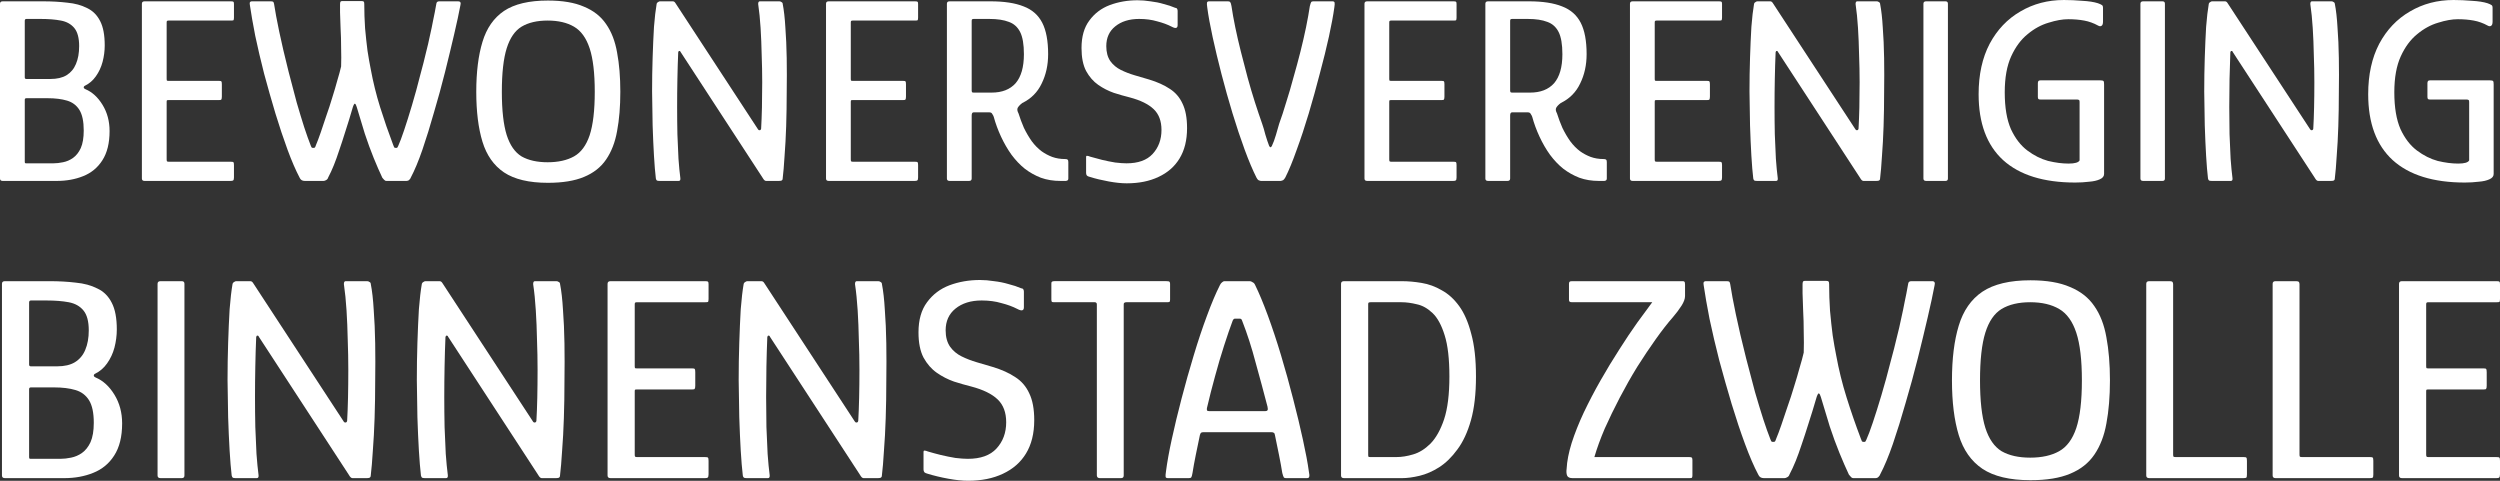 <?xml version="1.0" encoding="UTF-8" standalone="no"?><!DOCTYPE svg PUBLIC "-//W3C//DTD SVG 1.1//EN" "http://www.w3.org/Graphics/SVG/1.1/DTD/svg11.dtd"><svg width="100%" height="100%" viewBox="0 0 130 25" version="1.1" xmlns="http://www.w3.org/2000/svg" xmlns:xlink="http://www.w3.org/1999/xlink" xml:space="preserve" xmlns:serif="http://www.serif.com/" style="fill-rule:evenodd;clip-rule:evenodd;stroke-linejoin:round;stroke-miterlimit:2;"><rect x="0" y="0" width="130" height="25" fill="#333333" stroke="none"/><g id="bbzwolle_tekst_wit"><g><path d="M6.351,22.017c-0,0.69 -0.138,1.248 -0.415,1.674c-0.266,0.416 -0.629,0.715 -1.09,0.898c-0.45,0.183 -0.952,0.274 -1.505,0.274l-3.086,0c-0.102,0 -0.153,-0.046 -0.153,-0.137l-0,-9.968c-0,-0.092 0.051,-0.137 0.153,-0.137l2.319,-0c0.491,-0 0.946,0.025 1.366,0.076c0.43,0.04 0.804,0.142 1.121,0.304c0.328,0.152 0.578,0.401 0.752,0.746c0.174,0.335 0.261,0.796 0.261,1.385c0,0.314 -0.041,0.629 -0.122,0.943c-0.082,0.305 -0.21,0.579 -0.384,0.822c-0.164,0.234 -0.369,0.411 -0.614,0.533c-0.052,0.02 -0.077,0.056 -0.077,0.106c0.01,0.041 0.041,0.071 0.092,0.092c0.389,0.162 0.716,0.461 0.983,0.898c0.266,0.436 0.399,0.933 0.399,1.491Zm-1.474,-0.03c-0,-0.518 -0.082,-0.908 -0.246,-1.172c-0.164,-0.264 -0.399,-0.442 -0.706,-0.533c-0.307,-0.091 -0.676,-0.137 -1.106,-0.137l-1.213,0c-0.061,0 -0.092,0.031 -0.092,0.091l0,3.531c0,0.031 0.005,0.056 0.016,0.076c0.01,0.011 0.035,0.016 0.076,0.016l1.536,-0c0.174,-0 0.358,-0.021 0.552,-0.061c0.205,-0.041 0.395,-0.122 0.569,-0.244c0.184,-0.132 0.332,-0.319 0.445,-0.563c0.112,-0.254 0.169,-0.588 0.169,-1.004Zm-0.261,-4.809c-0,-0.467 -0.092,-0.812 -0.277,-1.035c-0.184,-0.224 -0.44,-0.366 -0.767,-0.427c-0.318,-0.06 -0.702,-0.091 -1.152,-0.091l-0.814,0c-0.061,0 -0.092,0.036 -0.092,0.107l0,3.226c0,0.061 0.031,0.091 0.092,0.091l1.367,0c0.379,0 0.686,-0.071 0.921,-0.213c0.246,-0.152 0.425,-0.365 0.538,-0.639c0.122,-0.284 0.184,-0.624 0.184,-1.019Z" style="fill:#fff;fill-rule:nonzero;"/><path d="M9.591,24.726c-0,0.091 -0.046,0.137 -0.139,0.137l-1.105,0c-0.102,0 -0.154,-0.046 -0.154,-0.137l0,-9.968c0,-0.092 0.052,-0.137 0.154,-0.137l1.105,-0c0.093,-0 0.139,0.045 0.139,0.137l-0,9.968Z" style="fill:#fff;fill-rule:nonzero;"/><path d="M17.867,21.911c0.02,0.04 0.051,0.06 0.092,0.06c0.051,0 0.082,-0.03 0.092,-0.091c0.02,-0.345 0.036,-0.746 0.046,-1.202c0.01,-0.457 0.015,-0.939 0.015,-1.446c0,-0.517 -0.01,-1.04 -0.03,-1.567c-0.011,-0.528 -0.031,-1.035 -0.062,-1.522c-0.031,-0.498 -0.077,-0.954 -0.138,-1.37c-0,-0.102 0.031,-0.152 0.092,-0.152l1.121,-0c0.041,-0 0.082,0.015 0.123,0.045c0.041,0.021 0.061,0.051 0.061,0.092c0.072,0.365 0.123,0.816 0.154,1.354c0.041,0.528 0.066,1.111 0.077,1.75c0.01,0.629 0.01,1.279 -0,1.948c-0,0.66 -0.011,1.304 -0.031,1.933c-0.021,0.619 -0.051,1.187 -0.092,1.705c-0.031,0.517 -0.067,0.943 -0.108,1.278c0,0.061 -0.025,0.102 -0.077,0.122c-0.04,0.01 -0.087,0.015 -0.138,0.015l-0.737,0c-0.061,0 -0.123,-0.056 -0.184,-0.167l-4.683,-7.184c-0.01,-0.04 -0.036,-0.061 -0.077,-0.061c-0.031,0 -0.051,0.026 -0.061,0.077c-0.021,0.487 -0.036,0.994 -0.046,1.521c-0.011,0.528 -0.016,1.061 -0.016,1.598c0,0.528 0.005,1.045 0.016,1.553c0.02,0.497 0.041,0.964 0.061,1.4c0.031,0.426 0.067,0.796 0.108,1.111c0.01,0.101 -0.021,0.152 -0.093,0.152l-1.09,0c-0.051,0 -0.097,-0.005 -0.138,-0.015c-0.041,-0.02 -0.066,-0.061 -0.077,-0.122c-0.041,-0.345 -0.076,-0.776 -0.107,-1.294c-0.031,-0.527 -0.056,-1.105 -0.077,-1.734c-0.01,-0.63 -0.02,-1.274 -0.031,-1.933c0,-0.66 0.011,-1.304 0.031,-1.933c0.021,-0.639 0.046,-1.223 0.077,-1.75c0.041,-0.528 0.092,-0.969 0.153,-1.324c0.011,-0.041 0.036,-0.071 0.077,-0.092c0.041,-0.03 0.077,-0.045 0.108,-0.045l0.737,-0c0.061,-0 0.112,0.035 0.153,0.106l4.699,7.184Z" style="fill:#fff;fill-rule:nonzero;"/><path d="M27.709,21.911c0.02,0.04 0.051,0.06 0.092,0.06c0.051,0 0.082,-0.03 0.092,-0.091c0.021,-0.345 0.036,-0.746 0.046,-1.202c0.01,-0.457 0.015,-0.939 0.015,-1.446c0,-0.517 -0.01,-1.04 -0.03,-1.567c-0.01,-0.528 -0.031,-1.035 -0.062,-1.522c-0.03,-0.498 -0.076,-0.954 -0.138,-1.37c0,-0.102 0.031,-0.152 0.092,-0.152l1.121,-0c0.041,-0 0.082,0.015 0.123,0.045c0.041,0.021 0.061,0.051 0.061,0.092c0.072,0.365 0.123,0.816 0.154,1.354c0.041,0.528 0.067,1.111 0.077,1.75c0.01,0.629 0.01,1.279 -0,1.948c-0,0.66 -0.01,1.304 -0.031,1.933c-0.02,0.619 -0.051,1.187 -0.092,1.705c-0.031,0.517 -0.067,0.943 -0.108,1.278c0,0.061 -0.025,0.102 -0.076,0.122c-0.041,0.01 -0.087,0.015 -0.139,0.015l-0.737,0c-0.061,0 -0.122,-0.056 -0.184,-0.167l-4.683,-7.184c-0.01,-0.04 -0.036,-0.061 -0.077,-0.061c-0.03,0 -0.051,0.026 -0.061,0.077c-0.021,0.487 -0.036,0.994 -0.046,1.521c-0.01,0.528 -0.016,1.061 -0.016,1.598c0,0.528 0.006,1.045 0.016,1.553c0.02,0.497 0.041,0.964 0.061,1.4c0.031,0.426 0.067,0.796 0.108,1.111c0.01,0.101 -0.021,0.152 -0.092,0.152l-1.091,0c-0.051,0 -0.097,-0.005 -0.138,-0.015c-0.041,-0.02 -0.066,-0.061 -0.077,-0.122c-0.04,-0.345 -0.076,-0.776 -0.107,-1.294c-0.031,-0.527 -0.056,-1.105 -0.077,-1.734c-0.01,-0.63 -0.02,-1.274 -0.03,-1.933c-0,-0.66 0.01,-1.304 0.03,-1.933c0.021,-0.639 0.046,-1.223 0.077,-1.75c0.041,-0.528 0.092,-0.969 0.154,-1.324c0.01,-0.041 0.035,-0.071 0.076,-0.092c0.041,-0.03 0.077,-0.045 0.108,-0.045l0.737,-0c0.061,-0 0.112,0.035 0.153,0.106l4.699,7.184Z" style="fill:#fff;fill-rule:nonzero;"/><path d="M31.747,24.863c-0.102,0 -0.154,-0.046 -0.154,-0.137l0,-9.968c0,-0.092 0.052,-0.137 0.154,-0.137l4.929,-0c0.082,-0 0.128,0.01 0.138,0.03c0.02,0.01 0.031,0.051 0.031,0.122l-0,0.776c-0,0.081 -0.011,0.132 -0.031,0.152c-0.02,0.01 -0.067,0.015 -0.138,0.015l-3.562,0c-0.052,0 -0.082,0.011 -0.093,0.031c-0.01,0.01 -0.015,0.041 -0.015,0.091l0,3.196c0,0.051 0.005,0.086 0.015,0.107c0.021,0.01 0.052,0.015 0.093,0.015l2.871,-0c0.082,-0 0.128,0.01 0.138,0.03c0.021,0.021 0.031,0.076 0.031,0.168l-0,0.7c-0,0.081 -0.01,0.137 -0.031,0.167c-0.01,0.021 -0.056,0.031 -0.138,0.031l-2.871,-0c-0.052,-0 -0.082,0.005 -0.093,0.015c-0.01,0.01 -0.015,0.041 -0.015,0.091l0,3.272c0,0.051 0.005,0.087 0.015,0.107c0.011,0.02 0.041,0.03 0.093,0.03l3.531,0c0.102,0 0.159,0.01 0.169,0.031c0.02,0.02 0.031,0.076 0.031,0.167l-0,0.7c-0,0.091 -0.016,0.147 -0.046,0.168c-0.021,0.02 -0.072,0.03 -0.154,0.03l-4.898,0Z" style="fill:#fff;fill-rule:nonzero;"/><path d="M44.445,21.911c0.021,0.04 0.051,0.06 0.092,0.06c0.051,0 0.082,-0.03 0.092,-0.091c0.021,-0.345 0.036,-0.746 0.046,-1.202c0.011,-0.457 0.016,-0.939 0.016,-1.446c-0,-0.517 -0.01,-1.04 -0.031,-1.567c-0.01,-0.528 -0.031,-1.035 -0.061,-1.522c-0.031,-0.498 -0.077,-0.954 -0.139,-1.37c0,-0.102 0.031,-0.152 0.093,-0.152l1.12,-0c0.041,-0 0.082,0.015 0.123,0.045c0.041,0.021 0.062,0.051 0.062,0.092c0.071,0.365 0.123,0.816 0.153,1.354c0.041,0.528 0.067,1.111 0.077,1.75c0.01,0.629 0.01,1.279 0,1.948c0,0.66 -0.01,1.304 -0.031,1.933c-0.02,0.619 -0.051,1.187 -0.092,1.705c-0.03,0.517 -0.066,0.943 -0.107,1.278c-0,0.061 -0.026,0.102 -0.077,0.122c-0.041,0.01 -0.087,0.015 -0.138,0.015l-0.737,0c-0.062,0 -0.123,-0.056 -0.184,-0.167l-4.684,-7.184c-0.01,-0.04 -0.035,-0.061 -0.076,-0.061c-0.031,0 -0.052,0.026 -0.062,0.077c-0.02,0.487 -0.036,0.994 -0.046,1.521c-0.01,0.528 -0.015,1.061 -0.015,1.598c-0,0.528 0.005,1.045 0.015,1.553c0.021,0.497 0.041,0.964 0.062,1.4c0.03,0.426 0.066,0.796 0.107,1.111c0.01,0.101 -0.02,0.152 -0.092,0.152l-1.09,0c-0.051,0 -0.097,-0.005 -0.138,-0.015c-0.041,-0.02 -0.067,-0.061 -0.077,-0.122c-0.041,-0.345 -0.077,-0.776 -0.108,-1.294c-0.03,-0.527 -0.056,-1.105 -0.076,-1.734c-0.011,-0.63 -0.021,-1.274 -0.031,-1.933c-0,-0.66 0.01,-1.304 0.031,-1.933c0.02,-0.639 0.046,-1.223 0.076,-1.75c0.041,-0.528 0.092,-0.969 0.154,-1.324c0.01,-0.041 0.036,-0.071 0.077,-0.092c0.041,-0.03 0.076,-0.045 0.107,-0.045l0.737,-0c0.062,-0 0.113,0.035 0.154,0.106l4.698,7.184Z" style="fill:#fff;fill-rule:nonzero;"/><path d="M48.023,24.406l-0,-0.897c-0,-0.061 0.02,-0.087 0.061,-0.077c0.041,0 0.097,0.016 0.169,0.046c0.205,0.061 0.43,0.122 0.676,0.183c0.256,0.061 0.506,0.111 0.752,0.152c0.256,0.03 0.471,0.046 0.645,0.046c0.665,-0 1.162,-0.178 1.489,-0.533c0.338,-0.365 0.507,-0.822 0.507,-1.37c-0,-0.507 -0.148,-0.903 -0.445,-1.187c-0.297,-0.284 -0.753,-0.507 -1.367,-0.669c-0.286,-0.071 -0.588,-0.158 -0.906,-0.259c-0.317,-0.112 -0.614,-0.264 -0.89,-0.457c-0.277,-0.193 -0.507,-0.456 -0.691,-0.791c-0.174,-0.335 -0.261,-0.771 -0.261,-1.309c-0,-0.649 0.148,-1.172 0.445,-1.568c0.297,-0.405 0.686,-0.7 1.167,-0.882c0.491,-0.183 1.018,-0.274 1.581,-0.274c0.236,-0 0.482,0.02 0.737,0.061c0.267,0.03 0.517,0.081 0.753,0.152c0.245,0.061 0.46,0.132 0.645,0.213c0.071,0.01 0.112,0.03 0.123,0.061c0.02,0.03 0.03,0.071 0.03,0.122l0,0.806c0,0.183 -0.112,0.213 -0.338,0.092c-0.235,-0.122 -0.511,-0.224 -0.829,-0.305c-0.307,-0.091 -0.65,-0.137 -1.028,-0.137c-0.563,0 -1.019,0.142 -1.367,0.426c-0.338,0.274 -0.507,0.65 -0.507,1.127c0,0.344 0.077,0.629 0.231,0.852c0.153,0.213 0.353,0.38 0.598,0.502c0.246,0.122 0.507,0.223 0.784,0.304c0.286,0.082 0.563,0.163 0.829,0.244c0.471,0.142 0.865,0.319 1.182,0.533c0.317,0.202 0.558,0.481 0.722,0.837c0.174,0.355 0.261,0.821 0.261,1.4c-0,0.69 -0.144,1.268 -0.43,1.735c-0.277,0.456 -0.676,0.806 -1.198,1.05c-0.512,0.243 -1.116,0.365 -1.812,0.365c-0.297,0 -0.64,-0.036 -1.029,-0.107c-0.388,-0.071 -0.747,-0.157 -1.074,-0.258c-0.082,-0.021 -0.139,-0.046 -0.169,-0.076c-0.031,-0.041 -0.046,-0.092 -0.046,-0.153Z" style="fill:#fff;fill-rule:nonzero;"/><path d="M57.189,24.863c-0.041,0 -0.076,-0.01 -0.107,-0.03c-0.031,-0.031 -0.046,-0.066 -0.046,-0.107l-0,-8.888c-0,-0.05 -0.01,-0.081 -0.031,-0.091c-0.01,-0.02 -0.036,-0.031 -0.077,-0.031l-2.088,0c-0.072,0 -0.118,-0.005 -0.138,-0.015c-0.021,-0.02 -0.031,-0.061 -0.031,-0.121l0,-0.838c0,-0.05 0.01,-0.081 0.031,-0.091c0.02,-0.02 0.061,-0.03 0.123,-0.03l5.834,-0c0.082,-0 0.133,0.01 0.154,0.03c0.02,0.02 0.031,0.056 0.031,0.107l-0,0.822c-0,0.06 -0.011,0.101 -0.031,0.121c-0.021,0.01 -0.072,0.015 -0.154,0.015l-2.088,0c-0.051,0 -0.087,0.011 -0.107,0.031c-0.021,0.01 -0.031,0.041 -0.031,0.091l0,8.888c0,0.091 -0.046,0.137 -0.138,0.137l-1.106,0Z" style="fill:#fff;fill-rule:nonzero;"/><path d="M60.736,24.863c-0.071,0 -0.112,-0.02 -0.123,-0.061c-0.01,-0.051 -0.005,-0.142 0.016,-0.274c0.061,-0.477 0.163,-1.045 0.307,-1.704c0.143,-0.66 0.312,-1.36 0.506,-2.101c0.195,-0.75 0.405,-1.496 0.63,-2.237c0.225,-0.75 0.456,-1.44 0.691,-2.069c0.235,-0.64 0.461,-1.172 0.676,-1.598c0.03,-0.061 0.066,-0.107 0.107,-0.137c0.041,-0.041 0.087,-0.061 0.138,-0.061l1.321,-0c0.051,0.01 0.097,0.03 0.138,0.061c0.051,0.02 0.092,0.066 0.123,0.137c0.204,0.416 0.425,0.943 0.66,1.582c0.235,0.64 0.466,1.335 0.691,2.085c0.225,0.751 0.435,1.507 0.629,2.268c0.195,0.751 0.364,1.456 0.507,2.115c0.143,0.65 0.246,1.198 0.307,1.644c0.031,0.142 0.036,0.238 0.016,0.289c-0.011,0.041 -0.052,0.061 -0.123,0.061l-1.09,0c-0.052,0 -0.087,-0.015 -0.108,-0.046c-0.02,-0.03 -0.046,-0.106 -0.077,-0.228c-0.041,-0.264 -0.097,-0.573 -0.169,-0.928c-0.071,-0.355 -0.143,-0.705 -0.215,-1.05c-0.01,-0.061 -0.03,-0.097 -0.061,-0.107c-0.02,-0.02 -0.061,-0.03 -0.123,-0.03l-3.531,-0c-0.062,-0 -0.103,0.01 -0.123,0.03c-0.021,0.01 -0.041,0.051 -0.062,0.122c-0.071,0.335 -0.143,0.68 -0.214,1.035c-0.072,0.355 -0.128,0.664 -0.169,0.928c-0.021,0.122 -0.041,0.198 -0.062,0.228c-0.02,0.031 -0.061,0.046 -0.123,0.046l-1.09,0Zm2.134,-3.485l2.933,-0c0.051,-0 0.087,-0.015 0.108,-0.046c0.02,-0.03 0.02,-0.091 -0,-0.182c-0.195,-0.751 -0.4,-1.512 -0.615,-2.283c-0.204,-0.781 -0.44,-1.512 -0.706,-2.192c-0.02,-0.071 -0.061,-0.106 -0.123,-0.106l-0.245,-0c-0.052,-0 -0.092,0.035 -0.123,0.106c-0.133,0.355 -0.282,0.787 -0.445,1.294c-0.164,0.507 -0.323,1.045 -0.476,1.613c-0.154,0.558 -0.292,1.101 -0.415,1.629c-0.01,0.04 -0.01,0.081 -0,0.121c0.01,0.031 0.046,0.046 0.107,0.046Z" style="fill:#fff;fill-rule:nonzero;"/><path d="M76.751,19.582c-0,0.893 -0.087,1.649 -0.261,2.268c-0.174,0.619 -0.41,1.126 -0.706,1.522c-0.287,0.395 -0.604,0.705 -0.952,0.928c-0.338,0.213 -0.676,0.36 -1.014,0.441c-0.338,0.081 -0.645,0.122 -0.921,0.122l-3.01,0c-0.102,0 -0.153,-0.046 -0.153,-0.137l-0,-9.968c-0,-0.092 0.051,-0.137 0.153,-0.137l3.01,-0c0.327,-0 0.67,0.03 1.029,0.091c0.368,0.061 0.716,0.188 1.044,0.381c0.338,0.182 0.64,0.456 0.906,0.821c0.266,0.366 0.476,0.848 0.629,1.446c0.164,0.589 0.246,1.329 0.246,2.222Zm-1.382,0c-0,-0.913 -0.082,-1.628 -0.246,-2.146c-0.163,-0.527 -0.373,-0.913 -0.629,-1.156c-0.256,-0.244 -0.527,-0.396 -0.814,-0.457c-0.287,-0.071 -0.553,-0.107 -0.798,-0.107l-1.613,0c-0.061,0 -0.097,0.011 -0.107,0.031c-0.01,0.01 -0.016,0.035 -0.016,0.076l0,7.838c0,0.04 0.006,0.071 0.016,0.091c0.01,0.01 0.041,0.015 0.092,0.015l1.367,0c0.266,0 0.552,-0.045 0.859,-0.137c0.318,-0.091 0.62,-0.279 0.906,-0.563c0.287,-0.294 0.522,-0.715 0.707,-1.263c0.184,-0.558 0.276,-1.299 0.276,-2.222Z" style="fill:#fff;fill-rule:nonzero;"/><path d="M87.499,14.621c0.051,-0 0.082,0.01 0.092,0.03c0.021,0.02 0.031,0.071 0.031,0.152l-0,0.594c-0,0.142 -0.062,0.309 -0.184,0.502c-0.123,0.193 -0.272,0.391 -0.446,0.594c-0.276,0.314 -0.573,0.695 -0.89,1.141c-0.318,0.446 -0.64,0.928 -0.968,1.446c-0.317,0.517 -0.619,1.05 -0.906,1.598c-0.286,0.548 -0.547,1.085 -0.783,1.613c-0.225,0.528 -0.404,1.02 -0.537,1.476l4.913,0c0.082,0 0.133,0.01 0.154,0.031c0.02,0.02 0.031,0.061 0.031,0.121l-0,0.807c-0,0.061 -0.011,0.102 -0.031,0.122c-0.021,0.01 -0.067,0.015 -0.138,0.015l-6.065,0c-0.144,0 -0.236,-0.041 -0.277,-0.122c-0.041,-0.091 -0.051,-0.213 -0.03,-0.365c0.02,-0.396 0.107,-0.842 0.261,-1.339c0.163,-0.508 0.373,-1.035 0.629,-1.583c0.266,-0.558 0.558,-1.116 0.875,-1.674c0.318,-0.558 0.64,-1.091 0.968,-1.598c0.327,-0.517 0.64,-0.984 0.936,-1.4c0.307,-0.426 0.568,-0.781 0.783,-1.066l-4.161,0c-0.071,0 -0.117,-0.01 -0.138,-0.03c-0.02,-0.02 -0.031,-0.056 -0.031,-0.106l0,-0.822c0,-0.051 0.011,-0.087 0.031,-0.107c0.021,-0.02 0.067,-0.03 0.138,-0.03l5.743,-0Z" style="fill:#fff;fill-rule:nonzero;"/><path d="M91.721,24.863c-0.143,0 -0.24,-0.061 -0.291,-0.183c-0.226,-0.426 -0.456,-0.958 -0.691,-1.598c-0.236,-0.639 -0.466,-1.329 -0.691,-2.069c-0.225,-0.751 -0.44,-1.507 -0.645,-2.268c-0.195,-0.761 -0.363,-1.481 -0.507,-2.161c-0.133,-0.68 -0.235,-1.268 -0.307,-1.765c-0.01,-0.061 -0.01,-0.107 0,-0.137c0.021,-0.041 0.062,-0.061 0.123,-0.061l1.075,-0c0.071,-0 0.117,0.01 0.138,0.03c0.02,0.02 0.036,0.061 0.046,0.122c0.061,0.406 0.159,0.928 0.292,1.567c0.133,0.64 0.312,1.406 0.537,2.299c0.164,0.639 0.317,1.222 0.461,1.75c0.153,0.527 0.297,0.999 0.43,1.415c0.133,0.406 0.256,0.751 0.368,1.035c0.021,0.041 0.036,0.076 0.046,0.106c0.021,0.021 0.041,0.031 0.062,0.031l0.076,-0c0.031,-0 0.052,-0.01 0.062,-0.031c0.02,-0.03 0.036,-0.065 0.046,-0.106c0.082,-0.193 0.174,-0.436 0.276,-0.731c0.103,-0.294 0.21,-0.613 0.323,-0.958c0.123,-0.345 0.235,-0.69 0.338,-1.035c0.112,-0.355 0.209,-0.685 0.291,-0.989c0.092,-0.305 0.164,-0.569 0.215,-0.792c0.011,-0.325 0.011,-0.68 0,-1.065c0,-0.386 -0.01,-0.756 -0.03,-1.111c-0.011,-0.355 -0.021,-0.66 -0.031,-0.913l-0,-0.442c-0,-0.061 0.005,-0.106 0.015,-0.137c0.01,-0.04 0.046,-0.06 0.108,-0.06l1.105,-0c0.062,-0 0.103,0.01 0.123,0.03c0.021,0.02 0.031,0.066 0.031,0.137c-0,0.456 0.015,0.918 0.046,1.385c0.041,0.456 0.087,0.883 0.138,1.278c0.061,0.396 0.123,0.746 0.184,1.05c0.133,0.731 0.312,1.456 0.538,2.177c0.225,0.72 0.471,1.43 0.737,2.13c0.03,0.071 0.051,0.122 0.061,0.152c0.021,0.021 0.041,0.031 0.062,0.031l0.092,-0c0.02,-0 0.046,-0.036 0.076,-0.107c0.093,-0.203 0.205,-0.502 0.338,-0.898c0.133,-0.395 0.282,-0.867 0.445,-1.415c0.164,-0.548 0.328,-1.146 0.492,-1.796c0.123,-0.446 0.225,-0.847 0.307,-1.202c0.092,-0.355 0.169,-0.685 0.23,-0.989c0.072,-0.315 0.133,-0.609 0.184,-0.883c0.062,-0.284 0.118,-0.573 0.169,-0.867c0.011,-0.082 0.026,-0.132 0.046,-0.153c0.031,-0.03 0.072,-0.045 0.123,-0.045l1.09,-0c0.123,-0 0.164,0.076 0.123,0.228c-0.082,0.436 -0.199,0.984 -0.353,1.644c-0.153,0.659 -0.327,1.379 -0.522,2.161c-0.194,0.771 -0.404,1.537 -0.629,2.298c-0.215,0.761 -0.436,1.471 -0.661,2.13c-0.225,0.65 -0.445,1.177 -0.66,1.583c-0.01,0.041 -0.041,0.086 -0.092,0.137c-0.041,0.041 -0.092,0.061 -0.154,0.061l-1.151,0c-0.051,0 -0.097,-0.025 -0.138,-0.076c-0.041,-0.051 -0.072,-0.086 -0.093,-0.107c-0.153,-0.324 -0.317,-0.7 -0.491,-1.126c-0.174,-0.426 -0.343,-0.888 -0.507,-1.385c-0.153,-0.497 -0.307,-1.004 -0.46,-1.522c-0.031,-0.101 -0.062,-0.162 -0.092,-0.182c-0.031,-0.031 -0.072,0.025 -0.123,0.167c-0.154,0.528 -0.297,0.994 -0.43,1.4c-0.123,0.396 -0.241,0.756 -0.353,1.081c-0.103,0.314 -0.205,0.598 -0.307,0.852c-0.103,0.254 -0.21,0.487 -0.323,0.7c-0.02,0.071 -0.061,0.122 -0.123,0.152c-0.051,0.031 -0.097,0.046 -0.138,0.046l-1.075,0Z" style="fill:#fff;fill-rule:nonzero;"/><path d="M101.502,19.78c0,-1.126 0.118,-2.075 0.353,-2.846c0.236,-0.781 0.645,-1.37 1.229,-1.765c0.593,-0.396 1.428,-0.594 2.502,-0.594c0.84,0 1.526,0.117 2.058,0.35c0.542,0.223 0.962,0.553 1.259,0.989c0.307,0.437 0.517,0.979 0.63,1.629c0.122,0.649 0.184,1.395 0.184,2.237c-0,0.842 -0.062,1.588 -0.184,2.237c-0.113,0.639 -0.323,1.182 -0.63,1.629c-0.297,0.436 -0.717,0.766 -1.259,0.989c-0.532,0.223 -1.218,0.335 -2.058,0.335c-1.074,-0 -1.909,-0.198 -2.502,-0.594c-0.584,-0.396 -0.993,-0.979 -1.229,-1.75c-0.235,-0.771 -0.353,-1.72 -0.353,-2.846Zm1.459,-0c-0,1.055 0.092,1.877 0.276,2.465c0.184,0.579 0.466,0.985 0.845,1.218c0.389,0.223 0.885,0.335 1.489,0.335c0.604,-0 1.106,-0.112 1.505,-0.335c0.399,-0.223 0.696,-0.624 0.89,-1.202c0.195,-0.589 0.292,-1.416 0.292,-2.481c0,-1.065 -0.097,-1.892 -0.292,-2.481c-0.194,-0.588 -0.491,-0.999 -0.89,-1.232c-0.399,-0.234 -0.901,-0.351 -1.505,-0.351c-0.604,0 -1.1,0.117 -1.489,0.351c-0.379,0.233 -0.661,0.644 -0.845,1.232c-0.184,0.589 -0.276,1.416 -0.276,2.481Z" style="fill:#fff;fill-rule:nonzero;"/><path d="M111.759,24.863c-0.102,0 -0.154,-0.046 -0.154,-0.137l0,-9.968c0,-0.092 0.052,-0.137 0.154,-0.137l1.075,-0c0.071,-0 0.117,0.015 0.138,0.045c0.02,0.021 0.031,0.061 0.031,0.122l-0,8.842c-0,0.051 0.005,0.087 0.015,0.107c0.01,0.02 0.046,0.03 0.107,0.03l3.532,0c0.092,0 0.143,0.01 0.154,0.031c0.02,0.02 0.03,0.076 0.03,0.167l0,0.7c0,0.091 -0.01,0.147 -0.03,0.168c-0.021,0.02 -0.077,0.03 -0.169,0.03l-4.883,0Z" style="fill:#fff;fill-rule:nonzero;"/><path d="M118.331,24.863c-0.103,0 -0.154,-0.046 -0.154,-0.137l0,-9.968c0,-0.092 0.051,-0.137 0.154,-0.137l1.074,-0c0.072,-0 0.118,0.015 0.139,0.045c0.02,0.021 0.03,0.061 0.03,0.122l0,8.842c0,0.051 0.005,0.087 0.016,0.107c0.01,0.02 0.046,0.03 0.107,0.03l3.532,0c0.092,0 0.143,0.01 0.153,0.031c0.021,0.02 0.031,0.076 0.031,0.167l-0,0.7c-0,0.091 -0.01,0.147 -0.031,0.168c-0.02,0.02 -0.077,0.03 -0.169,0.03l-4.882,0Z" style="fill:#fff;fill-rule:nonzero;"/><path d="M124.902,24.863c-0.102,0 -0.153,-0.046 -0.153,-0.137l-0,-9.968c-0,-0.092 0.051,-0.137 0.153,-0.137l4.929,-0c0.082,-0 0.128,0.01 0.138,0.03c0.021,0.01 0.031,0.051 0.031,0.122l-0,0.776c-0,0.081 -0.01,0.132 -0.031,0.152c-0.02,0.01 -0.066,0.015 -0.138,0.015l-3.562,0c-0.051,0 -0.082,0.011 -0.092,0.031c-0.01,0.01 -0.016,0.041 -0.016,0.091l0,3.196c0,0.051 0.006,0.086 0.016,0.107c0.02,0.01 0.051,0.015 0.092,0.015l2.871,-0c0.082,-0 0.128,0.01 0.138,0.03c0.021,0.021 0.031,0.076 0.031,0.168l0,0.7c0,0.081 -0.01,0.137 -0.031,0.167c-0.01,0.021 -0.056,0.031 -0.138,0.031l-2.871,-0c-0.051,-0 -0.082,0.005 -0.092,0.015c-0.01,0.01 -0.016,0.041 -0.016,0.091l0,3.272c0,0.051 0.006,0.087 0.016,0.107c0.01,0.02 0.041,0.03 0.092,0.03l3.531,0c0.103,0 0.159,0.01 0.169,0.031c0.021,0.02 0.031,0.076 0.031,0.167l-0,0.7c-0,0.091 -0.015,0.147 -0.046,0.168c-0.021,0.02 -0.072,0.03 -0.154,0.03l-4.898,0Z" style="fill:#fff;fill-rule:nonzero;"/></g><g><path d="M5.698,6.813c0,0.63 -0.126,1.138 -0.378,1.527c-0.243,0.379 -0.574,0.652 -0.994,0.819c-0.411,0.166 -0.868,0.249 -1.372,0.249l-2.814,0c-0.093,0 -0.14,-0.041 -0.14,-0.125l-0,-9.089c-0,-0.083 0.047,-0.125 0.14,-0.125l2.114,0c0.448,0 0.863,0.024 1.246,0.07c0.392,0.037 0.733,0.129 1.022,0.277c0.299,0.139 0.527,0.366 0.686,0.68c0.159,0.306 0.238,0.726 0.238,1.263c0,0.287 -0.037,0.574 -0.112,0.86c-0.075,0.278 -0.191,0.528 -0.35,0.75c-0.149,0.212 -0.336,0.374 -0.56,0.485c-0.047,0.019 -0.07,0.051 -0.07,0.098c0.009,0.037 0.037,0.064 0.084,0.083c0.355,0.148 0.653,0.421 0.896,0.819c0.243,0.397 0.364,0.851 0.364,1.359Zm-1.344,-0.027c0,-0.472 -0.075,-0.828 -0.224,-1.069c-0.149,-0.24 -0.364,-0.402 -0.644,-0.485c-0.28,-0.084 -0.616,-0.125 -1.008,-0.125l-1.106,-0c-0.056,-0 -0.084,0.027 -0.084,0.083l0,3.219c0,0.028 0.005,0.051 0.014,0.07c0.009,0.009 0.033,0.014 0.07,0.014l1.4,-0c0.159,-0 0.327,-0.019 0.504,-0.056c0.187,-0.037 0.359,-0.111 0.518,-0.222c0.168,-0.12 0.303,-0.291 0.406,-0.513c0.103,-0.232 0.154,-0.537 0.154,-0.916Zm-0.238,-4.385c0,-0.426 -0.084,-0.74 -0.252,-0.944c-0.168,-0.203 -0.401,-0.333 -0.7,-0.388c-0.289,-0.056 -0.639,-0.084 -1.05,-0.084l-0.742,0c-0.056,0 -0.084,0.033 -0.084,0.097l0,2.942c0,0.056 0.028,0.083 0.084,0.083l1.246,0c0.345,0 0.625,-0.064 0.84,-0.194c0.224,-0.139 0.387,-0.333 0.49,-0.583c0.112,-0.259 0.168,-0.569 0.168,-0.929Z" style="fill:#fff;fill-rule:nonzero;"/><path d="M7.518,9.408c-0.093,0 -0.14,-0.041 -0.14,-0.125l0,-9.089c0,-0.083 0.047,-0.125 0.14,-0.125l4.494,0c0.075,0 0.117,0.01 0.126,0.028c0.019,0.009 0.028,0.046 0.028,0.111l0,0.708c0,0.074 -0.009,0.12 -0.028,0.139c-0.018,0.009 -0.06,0.014 -0.126,0.014l-3.248,-0c-0.047,-0 -0.075,0.009 -0.084,0.027c-0.009,0.01 -0.014,0.037 -0.014,0.084l0,2.914c0,0.046 0.005,0.078 0.014,0.097c0.019,0.009 0.047,0.014 0.084,0.014l2.618,-0c0.075,-0 0.117,0.009 0.126,0.027c0.019,0.019 0.028,0.07 0.028,0.153l0,0.638c0,0.074 -0.009,0.125 -0.028,0.153c-0.009,0.018 -0.051,0.028 -0.126,0.028l-2.618,-0c-0.047,-0 -0.075,0.004 -0.084,0.014c-0.009,0.009 -0.014,0.037 -0.014,0.083l0,2.983c0,0.047 0.005,0.079 0.014,0.098c0.009,0.018 0.037,0.027 0.084,0.027l3.22,0c0.094,0 0.145,0.01 0.154,0.028c0.019,0.019 0.028,0.069 0.028,0.153l0,0.638c0,0.083 -0.014,0.134 -0.042,0.153c-0.018,0.018 -0.065,0.027 -0.14,0.027l-4.466,0Z" style="fill:#fff;fill-rule:nonzero;"/><path d="M15.848,9.408c-0.13,0 -0.219,-0.055 -0.266,-0.166c-0.205,-0.389 -0.415,-0.874 -0.63,-1.457c-0.214,-0.583 -0.424,-1.212 -0.63,-1.887c-0.205,-0.685 -0.401,-1.374 -0.588,-2.068c-0.177,-0.694 -0.331,-1.351 -0.462,-1.971c-0.121,-0.619 -0.214,-1.156 -0.28,-1.609c-0.009,-0.056 -0.009,-0.097 0,-0.125c0.019,-0.037 0.056,-0.056 0.112,-0.056l0.98,0c0.066,0 0.108,0.01 0.126,0.028c0.019,0.019 0.033,0.056 0.042,0.111c0.056,0.37 0.145,0.847 0.266,1.429c0.122,0.583 0.285,1.282 0.49,2.096c0.15,0.583 0.29,1.115 0.42,1.596c0.14,0.481 0.271,0.911 0.392,1.29c0.122,0.37 0.234,0.685 0.336,0.944c0.019,0.037 0.033,0.069 0.042,0.097c0.019,0.018 0.038,0.028 0.056,0.028l0.07,-0c0.028,-0 0.047,-0.01 0.056,-0.028c0.019,-0.028 0.033,-0.06 0.042,-0.097c0.075,-0.176 0.159,-0.398 0.252,-0.666c0.094,-0.269 0.192,-0.56 0.294,-0.875c0.112,-0.314 0.215,-0.629 0.308,-0.943c0.103,-0.324 0.192,-0.625 0.266,-0.902c0.084,-0.278 0.15,-0.518 0.196,-0.722c0.01,-0.296 0.01,-0.62 0,-0.971c0,-0.352 -0.009,-0.689 -0.028,-1.013c-0.009,-0.324 -0.018,-0.601 -0.028,-0.833l0,-0.402c0,-0.056 0.005,-0.097 0.014,-0.125c0.01,-0.037 0.042,-0.055 0.098,-0.055l1.008,-0c0.056,-0 0.094,0.009 0.112,0.027c0.019,0.019 0.028,0.06 0.028,0.125c0,0.416 0.014,0.837 0.042,1.263c0.038,0.416 0.08,0.805 0.126,1.166c0.056,0.36 0.112,0.68 0.168,0.957c0.122,0.666 0.285,1.328 0.49,1.984c0.206,0.657 0.43,1.305 0.672,1.943c0.028,0.065 0.047,0.111 0.056,0.139c0.019,0.018 0.038,0.028 0.056,0.028l0.084,-0c0.019,-0 0.042,-0.033 0.07,-0.097c0.084,-0.185 0.187,-0.458 0.308,-0.819c0.122,-0.361 0.257,-0.791 0.406,-1.291c0.15,-0.499 0.299,-1.045 0.448,-1.637c0.112,-0.407 0.206,-0.773 0.28,-1.096c0.084,-0.324 0.154,-0.625 0.21,-0.902c0.066,-0.287 0.122,-0.555 0.168,-0.805c0.056,-0.259 0.108,-0.523 0.154,-0.791c0.01,-0.074 0.024,-0.12 0.042,-0.139c0.028,-0.028 0.066,-0.042 0.112,-0.042l0.994,0c0.112,0 0.15,0.07 0.112,0.209c-0.074,0.397 -0.182,0.897 -0.322,1.498c-0.14,0.602 -0.298,1.258 -0.476,1.971c-0.177,0.703 -0.368,1.401 -0.574,2.095c-0.196,0.694 -0.396,1.341 -0.602,1.943c-0.205,0.592 -0.406,1.073 -0.602,1.443c-0.009,0.037 -0.037,0.079 -0.084,0.125c-0.037,0.037 -0.084,0.055 -0.14,0.055l-1.05,0c-0.046,0 -0.088,-0.023 -0.126,-0.069c-0.037,-0.046 -0.065,-0.079 -0.084,-0.097c-0.14,-0.296 -0.289,-0.638 -0.448,-1.027c-0.158,-0.389 -0.312,-0.809 -0.462,-1.263c-0.14,-0.453 -0.28,-0.916 -0.42,-1.387c-0.028,-0.093 -0.056,-0.148 -0.084,-0.167c-0.028,-0.028 -0.065,0.023 -0.112,0.153c-0.14,0.481 -0.27,0.906 -0.392,1.276c-0.112,0.361 -0.219,0.69 -0.322,0.986c-0.093,0.286 -0.186,0.545 -0.28,0.777c-0.093,0.231 -0.191,0.444 -0.294,0.638c-0.018,0.065 -0.056,0.111 -0.112,0.139c-0.046,0.027 -0.088,0.041 -0.126,0.041l-0.98,0Z" style="fill:#fff;fill-rule:nonzero;"/><path d="M24.766,4.774c0,-1.027 0.108,-1.892 0.322,-2.595c0.215,-0.713 0.588,-1.249 1.12,-1.61c0.542,-0.361 1.303,-0.541 2.283,-0.541c0.765,-0 1.39,0.106 1.876,0.319c0.494,0.203 0.877,0.504 1.148,0.902c0.28,0.398 0.471,0.893 0.574,1.485c0.112,0.592 0.168,1.272 0.168,2.04c-0,0.767 -0.056,1.447 -0.168,2.039c-0.103,0.583 -0.294,1.078 -0.574,1.485c-0.271,0.398 -0.654,0.699 -1.148,0.902c-0.486,0.204 -1.111,0.306 -1.876,0.306c-0.98,-0 -1.741,-0.181 -2.283,-0.542c-0.532,-0.36 -0.905,-0.892 -1.12,-1.595c-0.214,-0.704 -0.322,-1.569 -0.322,-2.595Zm1.33,-0c0,0.962 0.084,1.711 0.252,2.248c0.169,0.527 0.425,0.897 0.771,1.11c0.354,0.203 0.807,0.305 1.358,0.305c0.55,0 1.008,-0.102 1.372,-0.305c0.364,-0.204 0.634,-0.569 0.812,-1.097c0.177,-0.536 0.266,-1.29 0.266,-2.261c-0,-0.972 -0.089,-1.726 -0.266,-2.262c-0.178,-0.537 -0.448,-0.912 -0.812,-1.124c-0.364,-0.213 -0.822,-0.319 -1.372,-0.319c-0.551,-0 -1.004,0.106 -1.358,0.319c-0.346,0.212 -0.602,0.587 -0.771,1.124c-0.168,0.536 -0.252,1.29 -0.252,2.262Z" style="fill:#fff;fill-rule:nonzero;"/><path d="M39.411,6.716c0.018,0.037 0.046,0.056 0.084,0.056c0.046,-0 0.074,-0.028 0.084,-0.083c0.018,-0.315 0.032,-0.68 0.042,-1.097c0.009,-0.416 0.014,-0.855 0.014,-1.318c-0,-0.472 -0.01,-0.948 -0.028,-1.429c-0.01,-0.481 -0.028,-0.944 -0.056,-1.388c-0.028,-0.453 -0.07,-0.87 -0.126,-1.249c-0,-0.092 0.028,-0.139 0.084,-0.139l1.022,0c0.037,0 0.074,0.014 0.112,0.042c0.037,0.019 0.056,0.046 0.056,0.083c0.065,0.333 0.112,0.745 0.14,1.235c0.037,0.481 0.06,1.013 0.07,1.596c0.009,0.574 0.009,1.166 -0,1.776c-0,0.602 -0.01,1.189 -0.028,1.763c-0.019,0.564 -0.047,1.082 -0.084,1.554c-0.028,0.472 -0.061,0.86 -0.098,1.165c-0,0.056 -0.024,0.093 -0.07,0.111c-0.038,0.01 -0.08,0.014 -0.126,0.014l-0.672,0c-0.056,0 -0.112,-0.051 -0.168,-0.152l-4.27,-6.55c-0.01,-0.037 -0.033,-0.056 -0.07,-0.056c-0.028,0 -0.047,0.024 -0.056,0.07c-0.019,0.444 -0.033,0.906 -0.042,1.387c-0.01,0.482 -0.014,0.967 -0.014,1.458c-0,0.481 0.004,0.952 0.014,1.415c0.018,0.453 0.037,0.879 0.056,1.277c0.028,0.388 0.06,0.726 0.098,1.013c0.009,0.092 -0.019,0.138 -0.084,0.138l-0.994,0c-0.047,0 -0.089,-0.004 -0.126,-0.014c-0.038,-0.018 -0.061,-0.055 -0.07,-0.111c-0.038,-0.314 -0.07,-0.707 -0.098,-1.179c-0.028,-0.481 -0.052,-1.008 -0.07,-1.582c-0.01,-0.574 -0.019,-1.161 -0.028,-1.762c-0,-0.602 0.009,-1.189 0.028,-1.763c0.018,-0.582 0.042,-1.114 0.07,-1.595c0.037,-0.482 0.084,-0.884 0.14,-1.208c0.009,-0.037 0.032,-0.064 0.07,-0.083c0.037,-0.028 0.07,-0.042 0.098,-0.042l0.672,0c0.056,0 0.102,0.033 0.14,0.098l4.284,6.549Z" style="fill:#fff;fill-rule:nonzero;"/><path d="M43.093,9.408c-0.094,0 -0.14,-0.041 -0.14,-0.125l-0,-9.089c-0,-0.083 0.046,-0.125 0.14,-0.125l4.494,0c0.075,0 0.117,0.01 0.126,0.028c0.019,0.009 0.028,0.046 0.028,0.111l-0,0.708c-0,0.074 -0.009,0.12 -0.028,0.139c-0.019,0.009 -0.061,0.014 -0.126,0.014l-3.248,-0c-0.047,-0 -0.075,0.009 -0.084,0.027c-0.009,0.01 -0.014,0.037 -0.014,0.084l-0,2.914c-0,0.046 0.005,0.078 0.014,0.097c0.019,0.009 0.047,0.014 0.084,0.014l2.618,-0c0.075,-0 0.117,0.009 0.126,0.027c0.019,0.019 0.028,0.07 0.028,0.153l-0,0.638c-0,0.074 -0.009,0.125 -0.028,0.153c-0.009,0.018 -0.051,0.028 -0.126,0.028l-2.618,-0c-0.047,-0 -0.075,0.004 -0.084,0.014c-0.009,0.009 -0.014,0.037 -0.014,0.083l-0,2.983c-0,0.047 0.005,0.079 0.014,0.098c0.009,0.018 0.037,0.027 0.084,0.027l3.22,0c0.093,0 0.145,0.01 0.154,0.028c0.019,0.019 0.028,0.069 0.028,0.153l-0,0.638c-0,0.083 -0.014,0.134 -0.042,0.153c-0.019,0.018 -0.065,0.027 -0.14,0.027l-4.466,0Z" style="fill:#fff;fill-rule:nonzero;"/><path d="M49.379,9.408c-0.093,0 -0.14,-0.041 -0.14,-0.125l-0,-9.089c-0,-0.083 0.047,-0.125 0.14,-0.125l2.128,0c0.709,0 1.283,0.088 1.722,0.264c0.439,0.167 0.761,0.449 0.966,0.847c0.205,0.397 0.308,0.943 0.308,1.637c0,0.564 -0.112,1.073 -0.336,1.526c-0.215,0.454 -0.551,0.791 -1.008,1.013c-0.112,0.084 -0.191,0.167 -0.238,0.25c-0.037,0.074 -0.023,0.171 0.042,0.292c0.075,0.24 0.168,0.49 0.28,0.749c0.121,0.25 0.257,0.481 0.406,0.694c0.159,0.213 0.331,0.388 0.518,0.527c0.168,0.12 0.35,0.217 0.546,0.291c0.205,0.074 0.429,0.111 0.672,0.111c0.065,0 0.107,0.01 0.126,0.028c0.028,0.019 0.042,0.06 0.042,0.125l0,0.86c0,0.037 -0.009,0.065 -0.028,0.084c-0.009,0.018 -0.042,0.032 -0.098,0.041l-0.28,0c-0.373,0 -0.714,-0.055 -1.022,-0.166c-0.308,-0.12 -0.588,-0.278 -0.84,-0.472c-0.243,-0.194 -0.471,-0.435 -0.686,-0.722c-0.205,-0.286 -0.387,-0.601 -0.546,-0.943c-0.159,-0.342 -0.285,-0.685 -0.378,-1.027c-0.009,-0.037 -0.033,-0.083 -0.07,-0.139c-0.028,-0.065 -0.079,-0.097 -0.154,-0.097l-0.826,0c-0.065,0 -0.098,0.056 -0.098,0.167l-0,3.274c-0,0.084 -0.047,0.125 -0.14,0.125l-1.008,0Zm1.148,-4.704c-0,0.046 0.009,0.079 0.028,0.097c0.019,0.01 0.047,0.014 0.084,0.014l0.924,0c0.541,0 0.957,-0.162 1.246,-0.485c0.289,-0.334 0.434,-0.838 0.434,-1.513c0,-0.509 -0.065,-0.893 -0.196,-1.152c-0.131,-0.259 -0.327,-0.435 -0.588,-0.527c-0.261,-0.102 -0.597,-0.153 -1.008,-0.153l-0.826,0c-0.037,0 -0.065,0.009 -0.084,0.028c-0.009,0.009 -0.014,0.042 -0.014,0.097l-0,3.594Z" style="fill:#fff;fill-rule:nonzero;"/><path d="M56.477,8.992l0,-0.819c0,-0.055 0.019,-0.078 0.056,-0.069c0.037,-0 0.089,0.014 0.154,0.042c0.187,0.055 0.392,0.111 0.616,0.166c0.233,0.056 0.462,0.102 0.686,0.139c0.233,0.028 0.429,0.042 0.588,0.042c0.607,-0 1.059,-0.162 1.358,-0.486c0.308,-0.333 0.462,-0.75 0.462,-1.249c0,-0.463 -0.135,-0.823 -0.406,-1.082c-0.271,-0.259 -0.686,-0.463 -1.246,-0.611c-0.261,-0.065 -0.537,-0.143 -0.826,-0.236c-0.289,-0.102 -0.56,-0.24 -0.812,-0.416c-0.252,-0.176 -0.462,-0.417 -0.63,-0.722c-0.159,-0.305 -0.238,-0.703 -0.238,-1.193c0,-0.592 0.135,-1.069 0.406,-1.429c0.271,-0.371 0.625,-0.639 1.064,-0.805c0.448,-0.167 0.929,-0.25 1.442,-0.25c0.215,-0 0.439,0.018 0.672,0.055c0.243,0.028 0.471,0.074 0.686,0.139c0.224,0.056 0.42,0.12 0.588,0.194c0.065,0.01 0.103,0.028 0.112,0.056c0.019,0.028 0.028,0.065 0.028,0.111l0,0.735c0,0.167 -0.103,0.195 -0.308,0.084c-0.215,-0.111 -0.467,-0.204 -0.756,-0.278c-0.28,-0.083 -0.593,-0.125 -0.938,-0.125c-0.513,0 -0.929,0.13 -1.246,0.389c-0.308,0.25 -0.462,0.592 -0.462,1.027c0,0.314 0.07,0.573 0.21,0.777c0.14,0.194 0.322,0.347 0.546,0.458c0.224,0.111 0.462,0.203 0.714,0.277c0.261,0.074 0.513,0.148 0.756,0.222c0.429,0.13 0.789,0.292 1.078,0.486c0.289,0.185 0.509,0.439 0.658,0.763c0.159,0.324 0.238,0.749 0.238,1.277c0,0.629 -0.131,1.156 -0.392,1.582c-0.252,0.416 -0.616,0.735 -1.092,0.957c-0.467,0.222 -1.017,0.333 -1.652,0.333c-0.271,0 -0.583,-0.032 -0.938,-0.097c-0.355,-0.065 -0.681,-0.143 -0.98,-0.236c-0.075,-0.018 -0.126,-0.041 -0.154,-0.069c-0.028,-0.037 -0.042,-0.083 -0.042,-0.139Z" style="fill:#fff;fill-rule:nonzero;"/><path d="M65.563,9.408c-0.046,-0.009 -0.088,-0.023 -0.126,-0.041c-0.037,-0.028 -0.07,-0.07 -0.098,-0.125c-0.196,-0.389 -0.401,-0.874 -0.616,-1.457c-0.214,-0.583 -0.424,-1.212 -0.63,-1.887c-0.205,-0.676 -0.396,-1.356 -0.574,-2.04c-0.177,-0.685 -0.331,-1.328 -0.462,-1.929c-0.13,-0.601 -0.224,-1.115 -0.28,-1.54c-0.018,-0.121 -0.023,-0.204 -0.014,-0.25c0.01,-0.046 0.047,-0.07 0.112,-0.07l0.98,0c0.056,0 0.094,0.014 0.112,0.042c0.028,0.028 0.052,0.097 0.07,0.208c0.047,0.324 0.112,0.689 0.196,1.096c0.084,0.407 0.182,0.833 0.294,1.277c0.112,0.444 0.229,0.893 0.35,1.346c0.122,0.444 0.248,0.87 0.378,1.277c0.131,0.407 0.257,0.781 0.378,1.124c0.056,0.157 0.112,0.347 0.168,0.569c0.066,0.222 0.131,0.416 0.196,0.583c0.028,0.046 0.052,0.069 0.07,0.069c0.019,-0 0.042,-0.023 0.07,-0.069c0.075,-0.158 0.145,-0.347 0.21,-0.569c0.066,-0.222 0.122,-0.417 0.168,-0.583c0.122,-0.333 0.243,-0.703 0.364,-1.11c0.131,-0.407 0.257,-0.838 0.378,-1.291c0.131,-0.453 0.252,-0.902 0.364,-1.346c0.112,-0.444 0.21,-0.87 0.294,-1.277c0.084,-0.416 0.15,-0.781 0.196,-1.096c0.028,-0.111 0.052,-0.18 0.07,-0.208c0.019,-0.028 0.056,-0.042 0.112,-0.042l0.994,0c0.066,0 0.103,0.024 0.112,0.07c0.01,0.046 0.005,0.129 -0.014,0.25c-0.056,0.407 -0.149,0.911 -0.28,1.512c-0.13,0.592 -0.289,1.235 -0.476,1.929c-0.177,0.685 -0.368,1.374 -0.574,2.068c-0.205,0.684 -0.415,1.318 -0.63,1.901c-0.205,0.583 -0.401,1.059 -0.588,1.429c-0.037,0.065 -0.074,0.111 -0.112,0.139c-0.037,0.018 -0.079,0.032 -0.126,0.041l-1.036,0Z" style="fill:#fff;fill-rule:nonzero;"/><path d="M71.093,9.408c-0.093,0 -0.14,-0.041 -0.14,-0.125l0,-9.089c0,-0.083 0.047,-0.125 0.14,-0.125l4.494,0c0.075,0 0.117,0.01 0.126,0.028c0.019,0.009 0.028,0.046 0.028,0.111l0,0.708c0,0.074 -0.009,0.12 -0.028,0.139c-0.018,0.009 -0.06,0.014 -0.126,0.014l-3.248,-0c-0.046,-0 -0.074,0.009 -0.084,0.027c-0.009,0.01 -0.014,0.037 -0.014,0.084l0,2.914c0,0.046 0.005,0.078 0.014,0.097c0.019,0.009 0.047,0.014 0.084,0.014l2.618,-0c0.075,-0 0.117,0.009 0.126,0.027c0.019,0.019 0.028,0.07 0.028,0.153l0,0.638c0,0.074 -0.009,0.125 -0.028,0.153c-0.009,0.018 -0.051,0.028 -0.126,0.028l-2.618,-0c-0.046,-0 -0.074,0.004 -0.084,0.014c-0.009,0.009 -0.014,0.037 -0.014,0.083l0,2.983c0,0.047 0.005,0.079 0.014,0.098c0.01,0.018 0.038,0.027 0.084,0.027l3.22,0c0.094,0 0.145,0.01 0.154,0.028c0.019,0.019 0.028,0.069 0.028,0.153l0,0.638c0,0.083 -0.014,0.134 -0.042,0.153c-0.018,0.018 -0.065,0.027 -0.14,0.027l-4.466,0Z" style="fill:#fff;fill-rule:nonzero;"/><path d="M77.379,9.408c-0.093,0 -0.14,-0.041 -0.14,-0.125l0,-9.089c0,-0.083 0.047,-0.125 0.14,-0.125l2.129,0c0.709,0 1.283,0.088 1.722,0.264c0.438,0.167 0.76,0.449 0.966,0.847c0.205,0.397 0.308,0.943 0.308,1.637c-0,0.564 -0.112,1.073 -0.336,1.526c-0.215,0.454 -0.551,0.791 -1.008,1.013c-0.112,0.084 -0.192,0.167 -0.238,0.25c-0.038,0.074 -0.024,0.171 0.042,0.292c0.074,0.24 0.168,0.49 0.28,0.749c0.121,0.25 0.256,0.481 0.406,0.694c0.158,0.213 0.331,0.388 0.518,0.527c0.168,0.12 0.35,0.217 0.546,0.291c0.205,0.074 0.429,0.111 0.672,0.111c0.065,0 0.107,0.01 0.126,0.028c0.028,0.019 0.042,0.06 0.042,0.125l-0,0.86c-0,0.037 -0.01,0.065 -0.028,0.084c-0.01,0.018 -0.042,0.032 -0.098,0.041l-0.28,0c-0.374,0 -0.714,-0.055 -1.022,-0.166c-0.308,-0.12 -0.588,-0.278 -0.84,-0.472c-0.243,-0.194 -0.472,-0.435 -0.686,-0.722c-0.206,-0.286 -0.388,-0.601 -0.546,-0.943c-0.159,-0.342 -0.285,-0.685 -0.378,-1.027c-0.01,-0.037 -0.033,-0.083 -0.07,-0.139c-0.028,-0.065 -0.08,-0.097 -0.154,-0.097l-0.827,0c-0.065,0 -0.098,0.056 -0.098,0.167l0,3.274c0,0.084 -0.046,0.125 -0.14,0.125l-1.008,0Zm1.148,-4.704c0,0.046 0.01,0.079 0.028,0.097c0.019,0.01 0.047,0.014 0.084,0.014l0.925,0c0.541,0 0.956,-0.162 1.246,-0.485c0.289,-0.334 0.434,-0.838 0.434,-1.513c-0,-0.509 -0.066,-0.893 -0.196,-1.152c-0.131,-0.259 -0.327,-0.435 -0.588,-0.527c-0.262,-0.102 -0.598,-0.153 -1.008,-0.153l-0.827,0c-0.037,0 -0.065,0.009 -0.084,0.028c-0.009,0.009 -0.014,0.042 -0.014,0.097l0,3.594Z" style="fill:#fff;fill-rule:nonzero;"/><path d="M84.898,9.408c-0.094,0 -0.14,-0.041 -0.14,-0.125l-0,-9.089c-0,-0.083 0.046,-0.125 0.14,-0.125l4.494,0c0.074,0 0.116,0.01 0.126,0.028c0.018,0.009 0.028,0.046 0.028,0.111l-0,0.708c-0,0.074 -0.01,0.12 -0.028,0.139c-0.019,0.009 -0.061,0.014 -0.126,0.014l-3.248,-0c-0.047,-0 -0.075,0.009 -0.084,0.027c-0.01,0.01 -0.014,0.037 -0.014,0.084l-0,2.914c-0,0.046 0.004,0.078 0.014,0.097c0.018,0.009 0.046,0.014 0.084,0.014l2.618,-0c0.074,-0 0.116,0.009 0.126,0.027c0.018,0.019 0.028,0.07 0.028,0.153l-0,0.638c-0,0.074 -0.01,0.125 -0.028,0.153c-0.01,0.018 -0.052,0.028 -0.126,0.028l-2.618,-0c-0.047,-0 -0.075,0.004 -0.084,0.014c-0.01,0.009 -0.014,0.037 -0.014,0.083l-0,2.983c-0,0.047 0.004,0.079 0.014,0.098c0.009,0.018 0.037,0.027 0.084,0.027l3.22,0c0.093,0 0.144,0.01 0.154,0.028c0.018,0.019 0.028,0.069 0.028,0.153l-0,0.638c-0,0.083 -0.014,0.134 -0.042,0.153c-0.019,0.018 -0.066,0.027 -0.14,0.027l-4.466,0Z" style="fill:#fff;fill-rule:nonzero;"/><path d="M96.476,6.716c0.018,0.037 0.046,0.056 0.084,0.056c0.046,-0 0.074,-0.028 0.084,-0.083c0.018,-0.315 0.032,-0.68 0.042,-1.097c0.009,-0.416 0.014,-0.855 0.014,-1.318c-0,-0.472 -0.01,-0.948 -0.028,-1.429c-0.01,-0.481 -0.028,-0.944 -0.056,-1.388c-0.028,-0.453 -0.07,-0.87 -0.126,-1.249c-0,-0.092 0.028,-0.139 0.084,-0.139l1.022,0c0.037,0 0.075,0.014 0.112,0.042c0.037,0.019 0.056,0.046 0.056,0.083c0.065,0.333 0.112,0.745 0.14,1.235c0.037,0.481 0.061,1.013 0.07,1.596c0.009,0.574 0.009,1.166 -0,1.776c-0,0.602 -0.009,1.189 -0.028,1.763c-0.019,0.564 -0.047,1.082 -0.084,1.554c-0.028,0.472 -0.061,0.86 -0.098,1.165c-0,0.056 -0.023,0.093 -0.07,0.111c-0.037,0.01 -0.079,0.014 -0.126,0.014l-0.672,0c-0.056,0 -0.112,-0.051 -0.168,-0.152l-4.27,-6.55c-0.01,-0.037 -0.033,-0.056 -0.07,-0.056c-0.028,0 -0.047,0.024 -0.056,0.07c-0.019,0.444 -0.033,0.906 -0.042,1.387c-0.01,0.482 -0.014,0.967 -0.014,1.458c-0,0.481 0.004,0.952 0.014,1.415c0.018,0.453 0.037,0.879 0.056,1.277c0.028,0.388 0.06,0.726 0.098,1.013c0.009,0.092 -0.019,0.138 -0.084,0.138l-0.994,0c-0.047,0 -0.089,-0.004 -0.126,-0.014c-0.038,-0.018 -0.061,-0.055 -0.07,-0.111c-0.038,-0.314 -0.07,-0.707 -0.098,-1.179c-0.028,-0.481 -0.052,-1.008 -0.07,-1.582c-0.01,-0.574 -0.019,-1.161 -0.028,-1.762c-0,-0.602 0.009,-1.189 0.028,-1.763c0.018,-0.582 0.042,-1.114 0.07,-1.595c0.037,-0.482 0.084,-0.884 0.14,-1.208c0.009,-0.037 0.032,-0.064 0.07,-0.083c0.037,-0.028 0.07,-0.042 0.098,-0.042l0.672,0c0.056,0 0.102,0.033 0.14,0.098l4.284,6.549Z" style="fill:#fff;fill-rule:nonzero;"/><path d="M101.292,9.283c-0,0.084 -0.042,0.125 -0.126,0.125l-1.008,0c-0.093,0 -0.14,-0.041 -0.14,-0.125l-0,-9.089c-0,-0.083 0.047,-0.125 0.14,-0.125l1.008,0c0.084,0 0.126,0.042 0.126,0.125l-0,9.089Z" style="fill:#fff;fill-rule:nonzero;"/><path d="M109.412,9.048c0,0.12 -0.075,0.212 -0.224,0.277c-0.14,0.065 -0.327,0.107 -0.56,0.125c-0.224,0.028 -0.462,0.042 -0.714,0.042c-1.643,-0 -2.893,-0.389 -3.752,-1.166c-0.849,-0.777 -1.274,-1.92 -1.274,-3.428c-0,-1.017 0.191,-1.891 0.574,-2.622c0.392,-0.731 0.924,-1.291 1.596,-1.679c0.672,-0.398 1.428,-0.597 2.268,-0.597c0.308,0 0.625,0.014 0.952,0.042c0.336,0.018 0.607,0.06 0.812,0.125c0.103,0.037 0.173,0.069 0.21,0.097c0.037,0.018 0.056,0.069 0.056,0.152l0,0.708c0,0.12 -0.028,0.194 -0.084,0.222c-0.047,0.028 -0.103,0.023 -0.168,-0.014c-0.233,-0.129 -0.476,-0.217 -0.728,-0.263c-0.252,-0.047 -0.527,-0.07 -0.826,-0.07c-0.299,0 -0.639,0.06 -1.022,0.181c-0.383,0.111 -0.747,0.309 -1.092,0.596c-0.345,0.278 -0.63,0.662 -0.854,1.152c-0.224,0.49 -0.336,1.115 -0.336,1.873c-0,0.787 0.107,1.425 0.322,1.915c0.224,0.481 0.509,0.851 0.854,1.11c0.345,0.259 0.705,0.44 1.078,0.542c0.383,0.092 0.737,0.138 1.064,0.138c0.327,0 0.518,-0.055 0.574,-0.166l0,-3.039c0,-0.056 -0.009,-0.088 -0.028,-0.097c-0.019,-0.019 -0.051,-0.028 -0.098,-0.028l-1.904,-0c-0.056,-0 -0.093,-0.009 -0.112,-0.028c-0.019,-0.018 -0.028,-0.055 -0.028,-0.111l0,-0.707c0,-0.056 0.009,-0.093 0.028,-0.111c0.019,-0.028 0.056,-0.042 0.112,-0.042l3.094,-0c0.103,-0 0.163,0.014 0.182,0.042c0.019,0.018 0.028,0.078 0.028,0.18l0,4.649Z" style="fill:#fff;fill-rule:nonzero;"/><path d="M112.576,9.283c0,0.084 -0.042,0.125 -0.126,0.125l-1.008,0c-0.093,0 -0.14,-0.041 -0.14,-0.125l0,-9.089c0,-0.083 0.047,-0.125 0.14,-0.125l1.008,0c0.084,0 0.126,0.042 0.126,0.125l0,9.089Z" style="fill:#fff;fill-rule:nonzero;"/><path d="M120.122,6.716c0.019,0.037 0.047,0.056 0.084,0.056c0.047,-0 0.075,-0.028 0.084,-0.083c0.019,-0.315 0.033,-0.68 0.042,-1.097c0.01,-0.416 0.014,-0.855 0.014,-1.318c0,-0.472 -0.009,-0.948 -0.028,-1.429c-0.009,-0.481 -0.028,-0.944 -0.056,-1.388c-0.028,-0.453 -0.07,-0.87 -0.126,-1.249c0,-0.092 0.028,-0.139 0.084,-0.139l1.022,0c0.038,0 0.075,0.014 0.112,0.042c0.038,0.019 0.056,0.046 0.056,0.083c0.066,0.333 0.112,0.745 0.14,1.235c0.038,0.481 0.061,1.013 0.07,1.596c0.01,0.574 0.01,1.166 0,1.776c0,0.602 -0.009,1.189 -0.028,1.763c-0.018,0.564 -0.046,1.082 -0.084,1.554c-0.028,0.472 -0.06,0.86 -0.098,1.165c0,0.056 -0.023,0.093 -0.07,0.111c-0.037,0.01 -0.079,0.014 -0.126,0.014l-0.672,0c-0.056,0 -0.112,-0.051 -0.168,-0.152l-4.27,-6.55c-0.009,-0.037 -0.032,-0.056 -0.07,-0.056c-0.028,0 -0.046,0.024 -0.056,0.07c-0.018,0.444 -0.032,0.906 -0.042,1.387c-0.009,0.482 -0.014,0.967 -0.014,1.458c0,0.481 0.005,0.952 0.014,1.415c0.019,0.453 0.038,0.879 0.056,1.277c0.028,0.388 0.061,0.726 0.098,1.013c0.01,0.092 -0.018,0.138 -0.084,0.138l-0.994,0c-0.046,0 -0.088,-0.004 -0.126,-0.014c-0.037,-0.018 -0.06,-0.055 -0.07,-0.111c-0.037,-0.314 -0.07,-0.707 -0.098,-1.179c-0.028,-0.481 -0.051,-1.008 -0.07,-1.582c-0.009,-0.574 -0.018,-1.161 -0.028,-1.762c0,-0.602 0.01,-1.189 0.028,-1.763c0.019,-0.582 0.042,-1.114 0.07,-1.595c0.038,-0.482 0.084,-0.884 0.14,-1.208c0.01,-0.037 0.033,-0.064 0.07,-0.083c0.038,-0.028 0.07,-0.042 0.098,-0.042l0.672,0c0.056,0 0.103,0.033 0.14,0.098l4.284,6.549Z" style="fill:#fff;fill-rule:nonzero;"/><path d="M129.67,9.048c0,0.12 -0.074,0.212 -0.224,0.277c-0.14,0.065 -0.326,0.107 -0.56,0.125c-0.224,0.028 -0.462,0.042 -0.714,0.042c-1.642,-0 -2.893,-0.389 -3.752,-1.166c-0.849,-0.777 -1.274,-1.92 -1.274,-3.428c0,-1.017 0.192,-1.891 0.574,-2.622c0.392,-0.731 0.924,-1.291 1.596,-1.679c0.672,-0.398 1.428,-0.597 2.268,-0.597c0.308,0 0.626,0.014 0.952,0.042c0.336,0.018 0.607,0.06 0.812,0.125c0.103,0.037 0.173,0.069 0.21,0.097c0.038,0.018 0.056,0.069 0.056,0.152l0,0.708c0,0.12 -0.028,0.194 -0.084,0.222c-0.046,0.028 -0.102,0.023 -0.168,-0.014c-0.233,-0.129 -0.476,-0.217 -0.728,-0.263c-0.252,-0.047 -0.527,-0.07 -0.826,-0.07c-0.298,0 -0.639,0.06 -1.022,0.181c-0.382,0.111 -0.746,0.309 -1.092,0.596c-0.345,0.278 -0.63,0.662 -0.854,1.152c-0.224,0.49 -0.336,1.115 -0.336,1.873c0,0.787 0.108,1.425 0.322,1.915c0.224,0.481 0.509,0.851 0.854,1.11c0.346,0.259 0.705,0.44 1.078,0.542c0.383,0.092 0.738,0.138 1.064,0.138c0.327,0 0.518,-0.055 0.574,-0.166l0,-3.039c0,-0.056 -0.009,-0.088 -0.028,-0.097c-0.018,-0.019 -0.051,-0.028 -0.098,-0.028l-1.904,-0c-0.056,-0 -0.093,-0.009 -0.112,-0.028c-0.018,-0.018 -0.028,-0.055 -0.028,-0.111l0,-0.707c0,-0.056 0.01,-0.093 0.028,-0.111c0.019,-0.028 0.056,-0.042 0.112,-0.042l3.094,-0c0.103,-0 0.164,0.014 0.182,0.042c0.019,0.018 0.028,0.078 0.028,0.18l0,4.649Z" style="fill:#fff;fill-rule:nonzero;"/></g></g></svg>